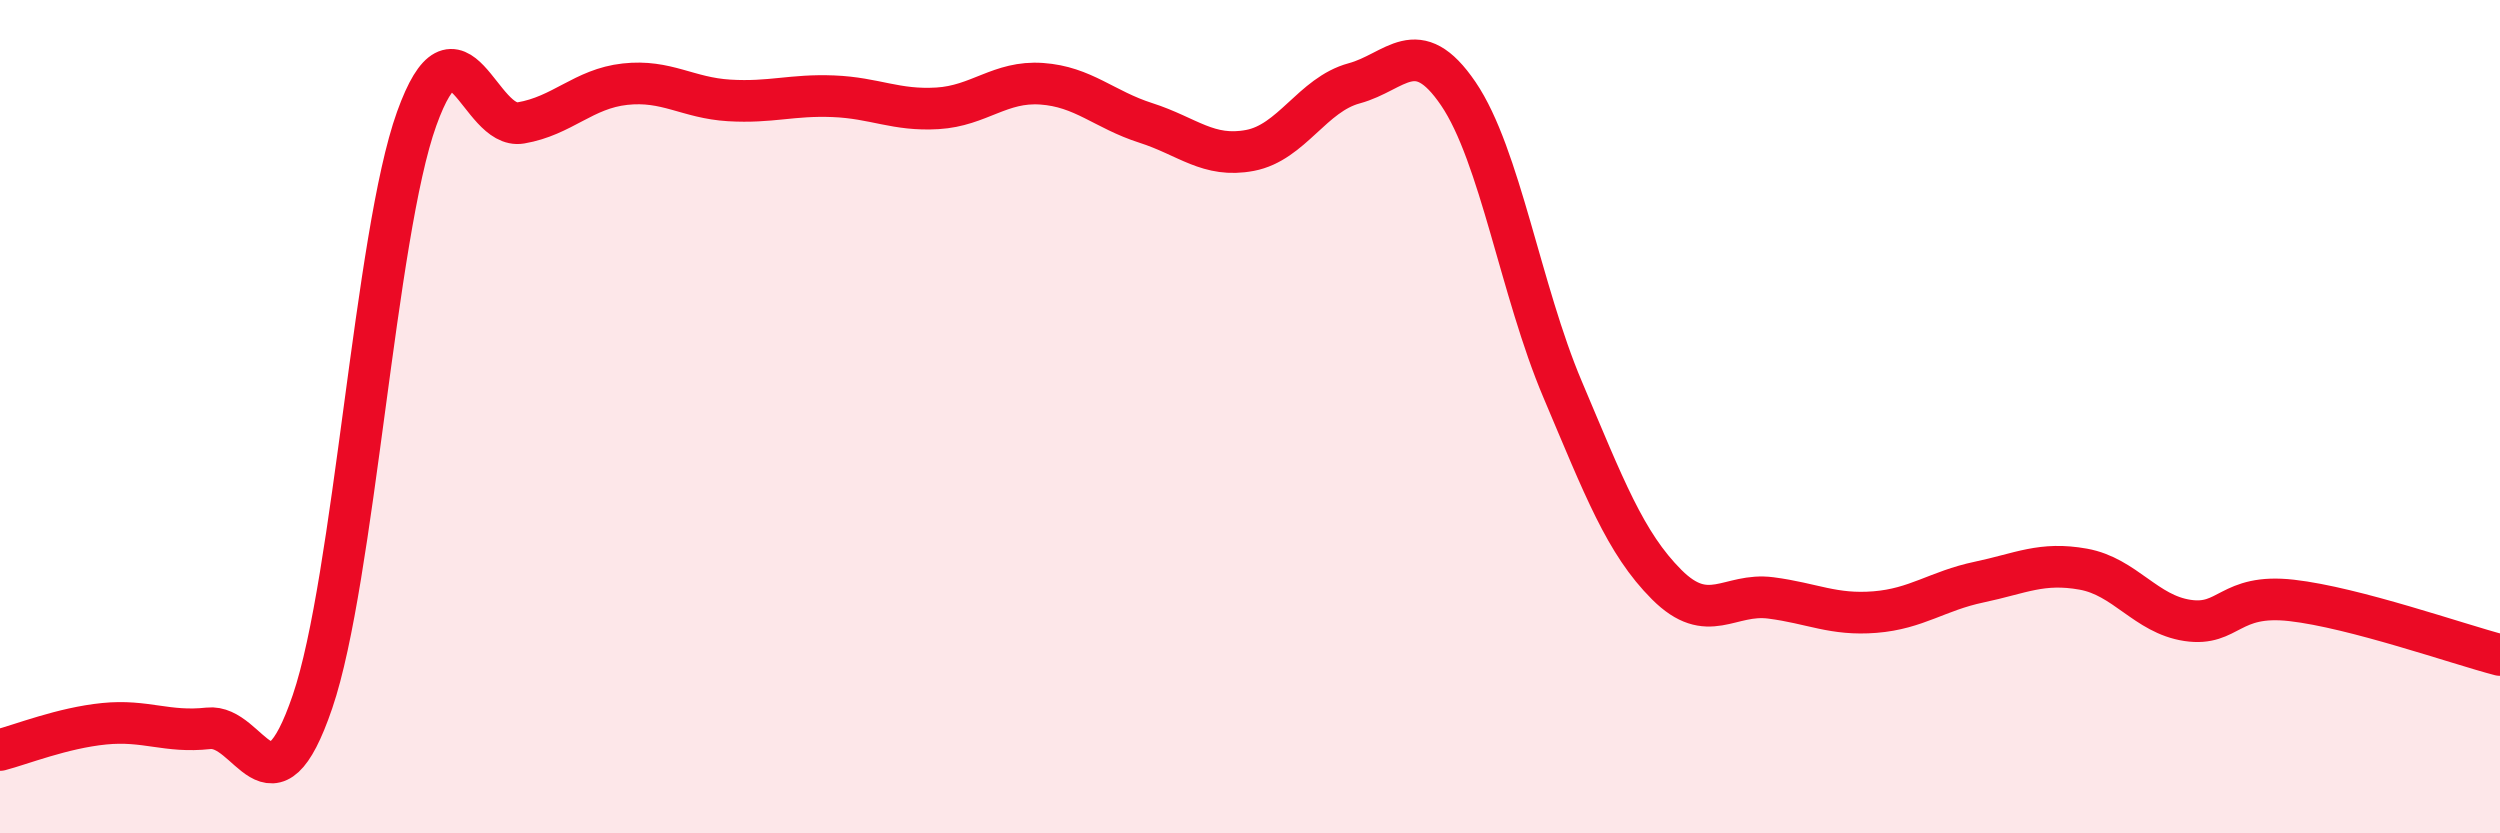 
    <svg width="60" height="20" viewBox="0 0 60 20" xmlns="http://www.w3.org/2000/svg">
      <path
        d="M 0,18 C 0.5,17.87 1.5,17.47 2.5,17.37 C 3.5,17.27 4,17.59 5,17.48 C 6,17.37 6.5,19.77 7.5,16.84 C 8.5,13.91 9,5.63 10,2.85 C 11,0.07 11.5,3.12 12.5,2.95 C 13.5,2.78 14,2.13 15,2.02 C 16,1.91 16.5,2.35 17.5,2.41 C 18.5,2.47 19,2.27 20,2.31 C 21,2.35 21.5,2.66 22.5,2.6 C 23.5,2.54 24,1.94 25,2.01 C 26,2.08 26.5,2.63 27.5,2.95 C 28.5,3.27 29,3.8 30,3.61 C 31,3.42 31.5,2.27 32.5,2 C 33.5,1.73 34,0.78 35,2.25 C 36,3.72 36.5,6.98 37.5,9.34 C 38.5,11.7 39,13.03 40,14.03 C 41,15.03 41.5,14.22 42.5,14.35 C 43.5,14.48 44,14.77 45,14.69 C 46,14.61 46.5,14.18 47.5,13.97 C 48.5,13.76 49,13.48 50,13.66 C 51,13.84 51.5,14.74 52.5,14.89 C 53.5,15.04 53.5,14.24 55,14.41 C 56.5,14.58 59,15.46 60,15.72L60 20L0 20Z"
        fill="#EB0A25"
        opacity="0.1"
        stroke-linecap="round"
        stroke-linejoin="round"
      />
      <path
        d="M 0,18 C 0.5,17.87 1.5,17.47 2.5,17.37 C 3.5,17.27 4,17.59 5,17.48 C 6,17.37 6.5,19.77 7.5,16.84 C 8.5,13.91 9,5.63 10,2.85 C 11,0.07 11.5,3.12 12.5,2.95 C 13.5,2.78 14,2.13 15,2.02 C 16,1.91 16.5,2.35 17.5,2.41 C 18.5,2.47 19,2.27 20,2.31 C 21,2.35 21.5,2.66 22.5,2.6 C 23.5,2.54 24,1.94 25,2.01 C 26,2.08 26.5,2.63 27.5,2.95 C 28.5,3.27 29,3.8 30,3.61 C 31,3.42 31.5,2.27 32.5,2 C 33.5,1.73 34,0.78 35,2.25 C 36,3.72 36.5,6.98 37.5,9.34 C 38.5,11.7 39,13.03 40,14.03 C 41,15.03 41.5,14.22 42.5,14.35 C 43.5,14.48 44,14.77 45,14.69 C 46,14.61 46.5,14.18 47.5,13.97 C 48.5,13.76 49,13.48 50,13.66 C 51,13.84 51.5,14.74 52.5,14.89 C 53.5,15.04 53.5,14.24 55,14.41 C 56.5,14.58 59,15.46 60,15.72"
        stroke="#EB0A25"
        stroke-width="1"
        fill="none"
        stroke-linecap="round"
        stroke-linejoin="round"
      />
    </svg>
  